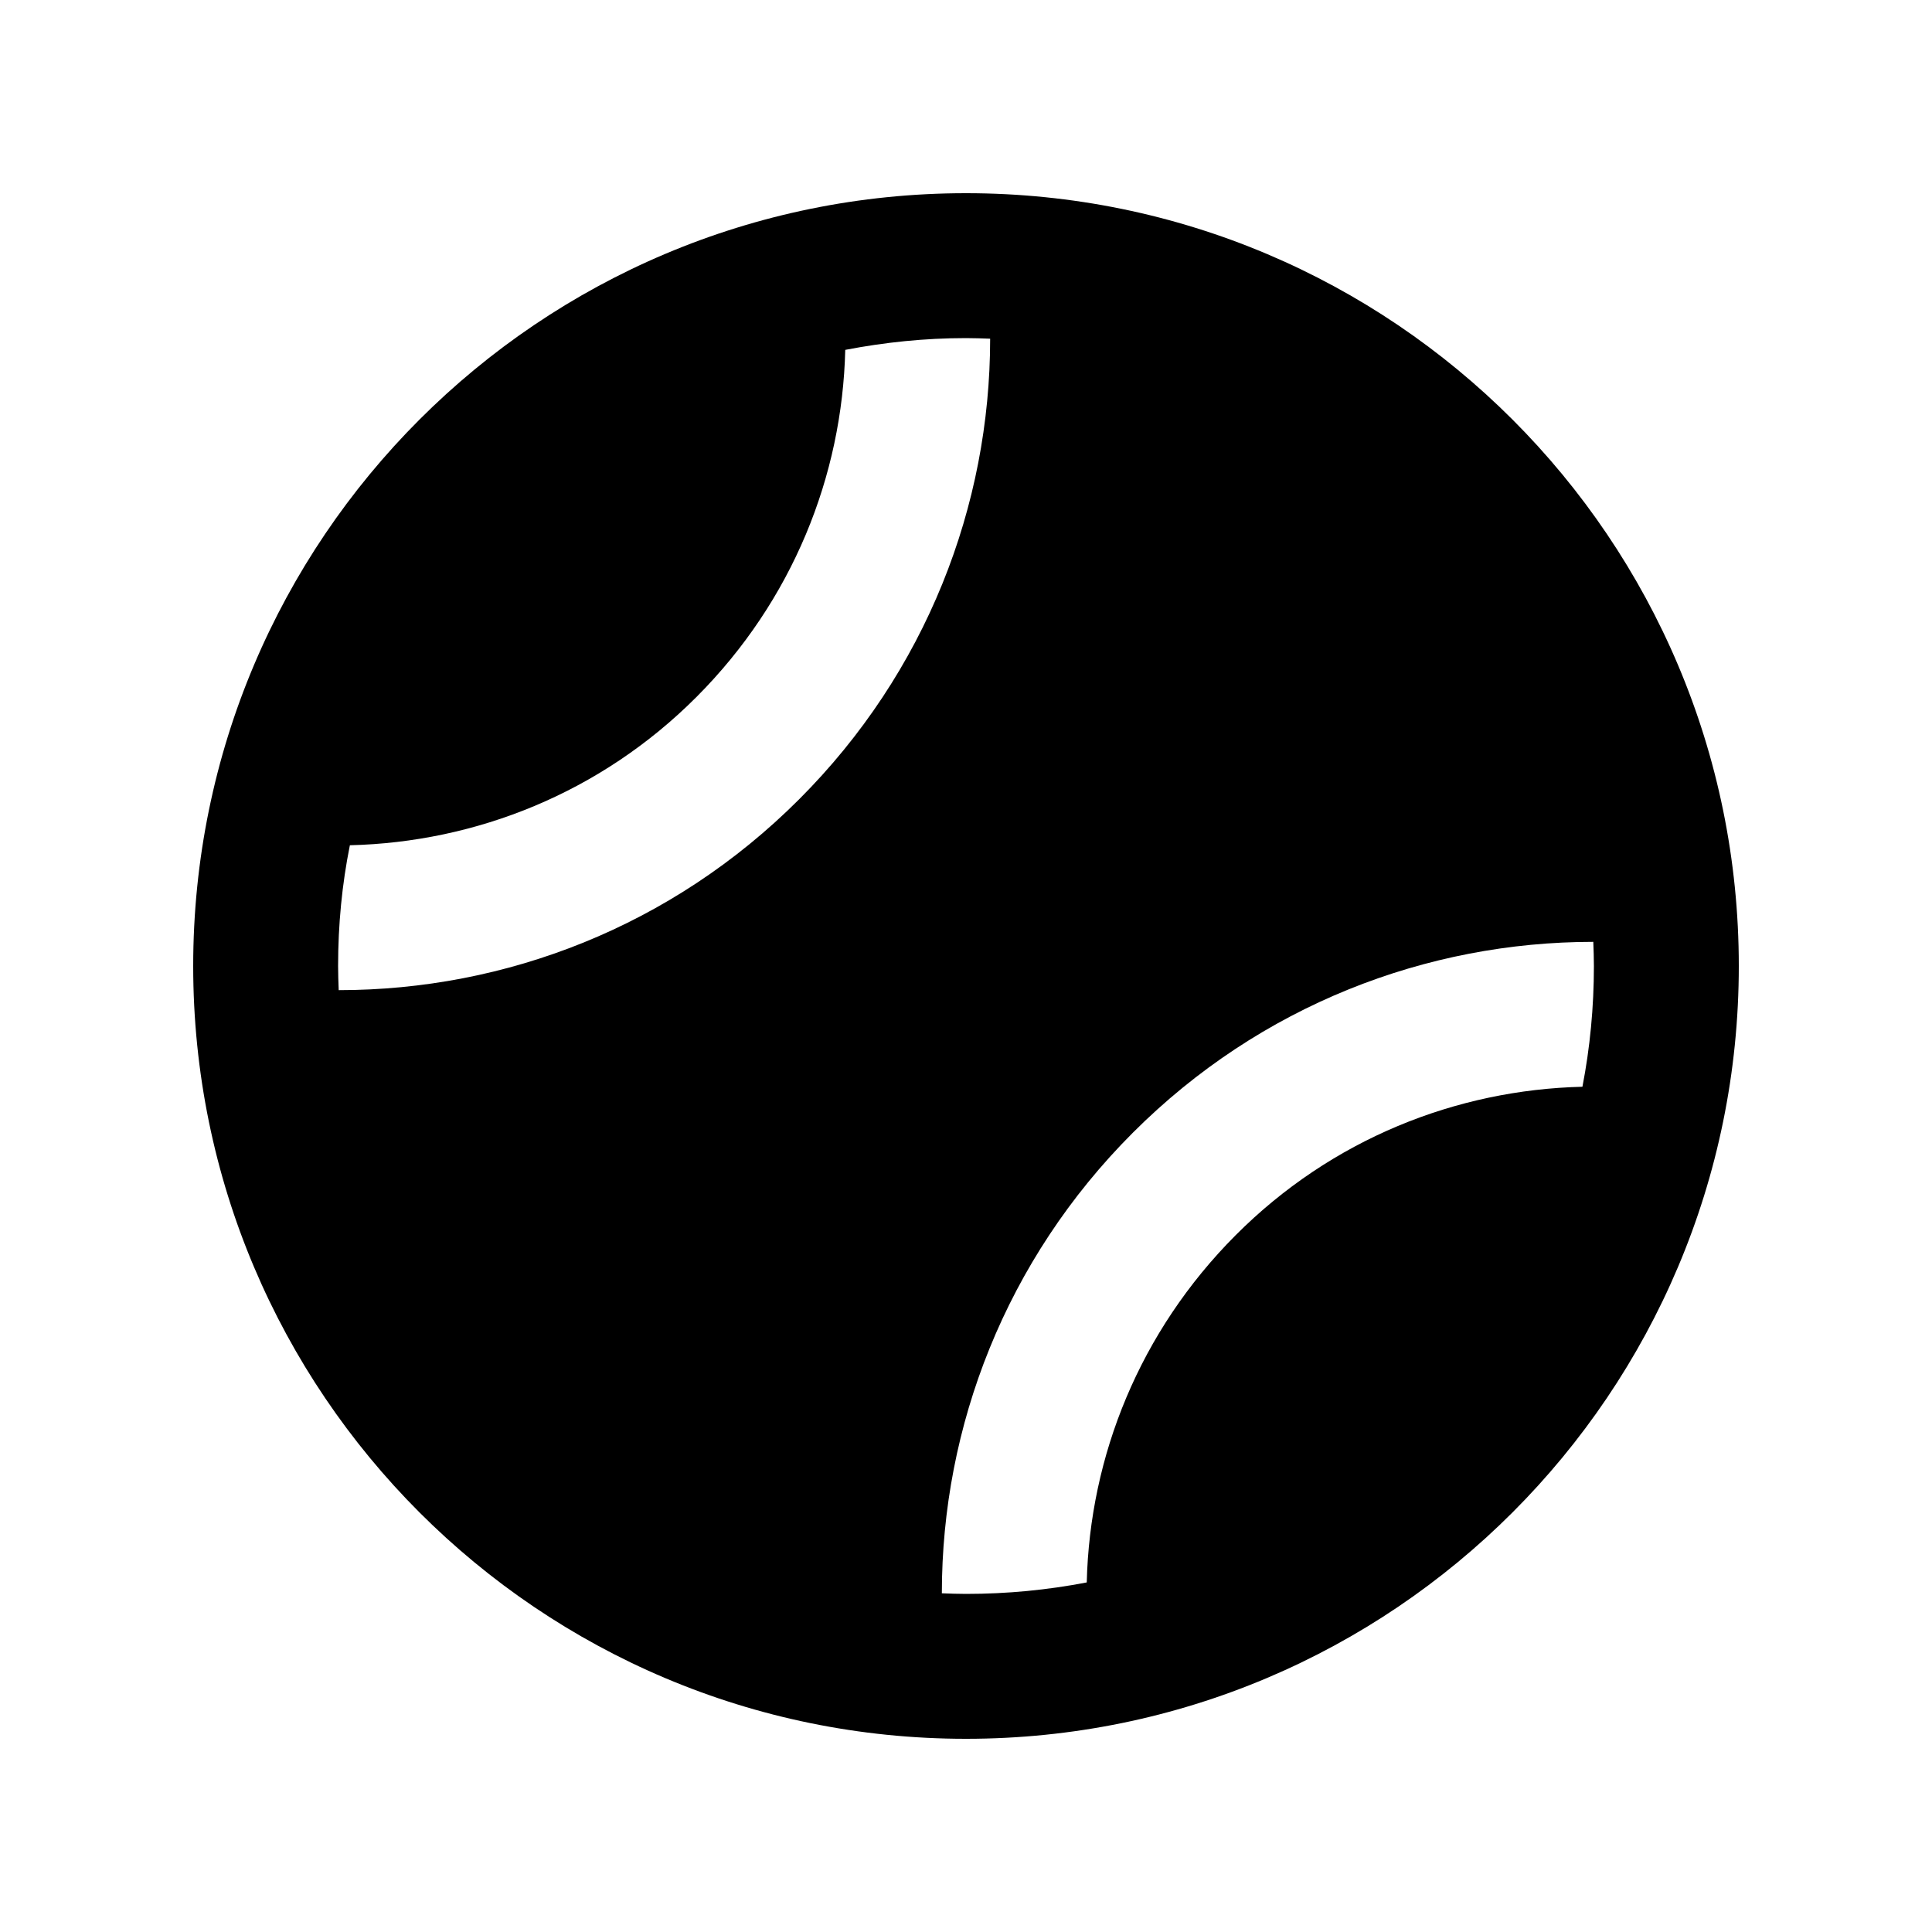 <svg xmlns="http://www.w3.org/2000/svg" viewBox="0 0 640 640"><!--! Font Awesome Pro 7.1.0 by @fontawesome - https://fontawesome.com License - https://fontawesome.com/license (Commercial License) Copyright 2025 Fonticons, Inc. --><path fill="currentColor" d="M320 576C461.4 576 576 461.4 576 320C576 178.6 461.4 64 320 64C178.6 64 64 178.6 64 320C64 461.4 178.6 576 320 576zM115.9 280C157.6 279 199 262.7 230.8 230.8C262.6 198.9 279 157.6 280 115.9C293 113.4 306.3 112 320 112C322.7 112 325.3 112.1 328 112.2C328 167.4 306.9 222.6 264.7 264.8C222.5 307 167.4 328 112.2 328C112.1 325.3 112 322.7 112 320C112 306.3 113.3 292.9 115.9 280zM524.2 360C482.5 361 441.1 377.3 409.3 409.2C377.5 441.1 361 482.4 360 524.2C347 526.7 333.7 528 320 528C317.3 528 314.7 527.9 312 527.8C312 472.6 333.1 417.4 375.3 375.2C417.5 333 472.6 312 527.8 312C527.9 314.7 528 317.3 528 320C528 333.7 526.7 347.1 524.2 360z"/></svg>